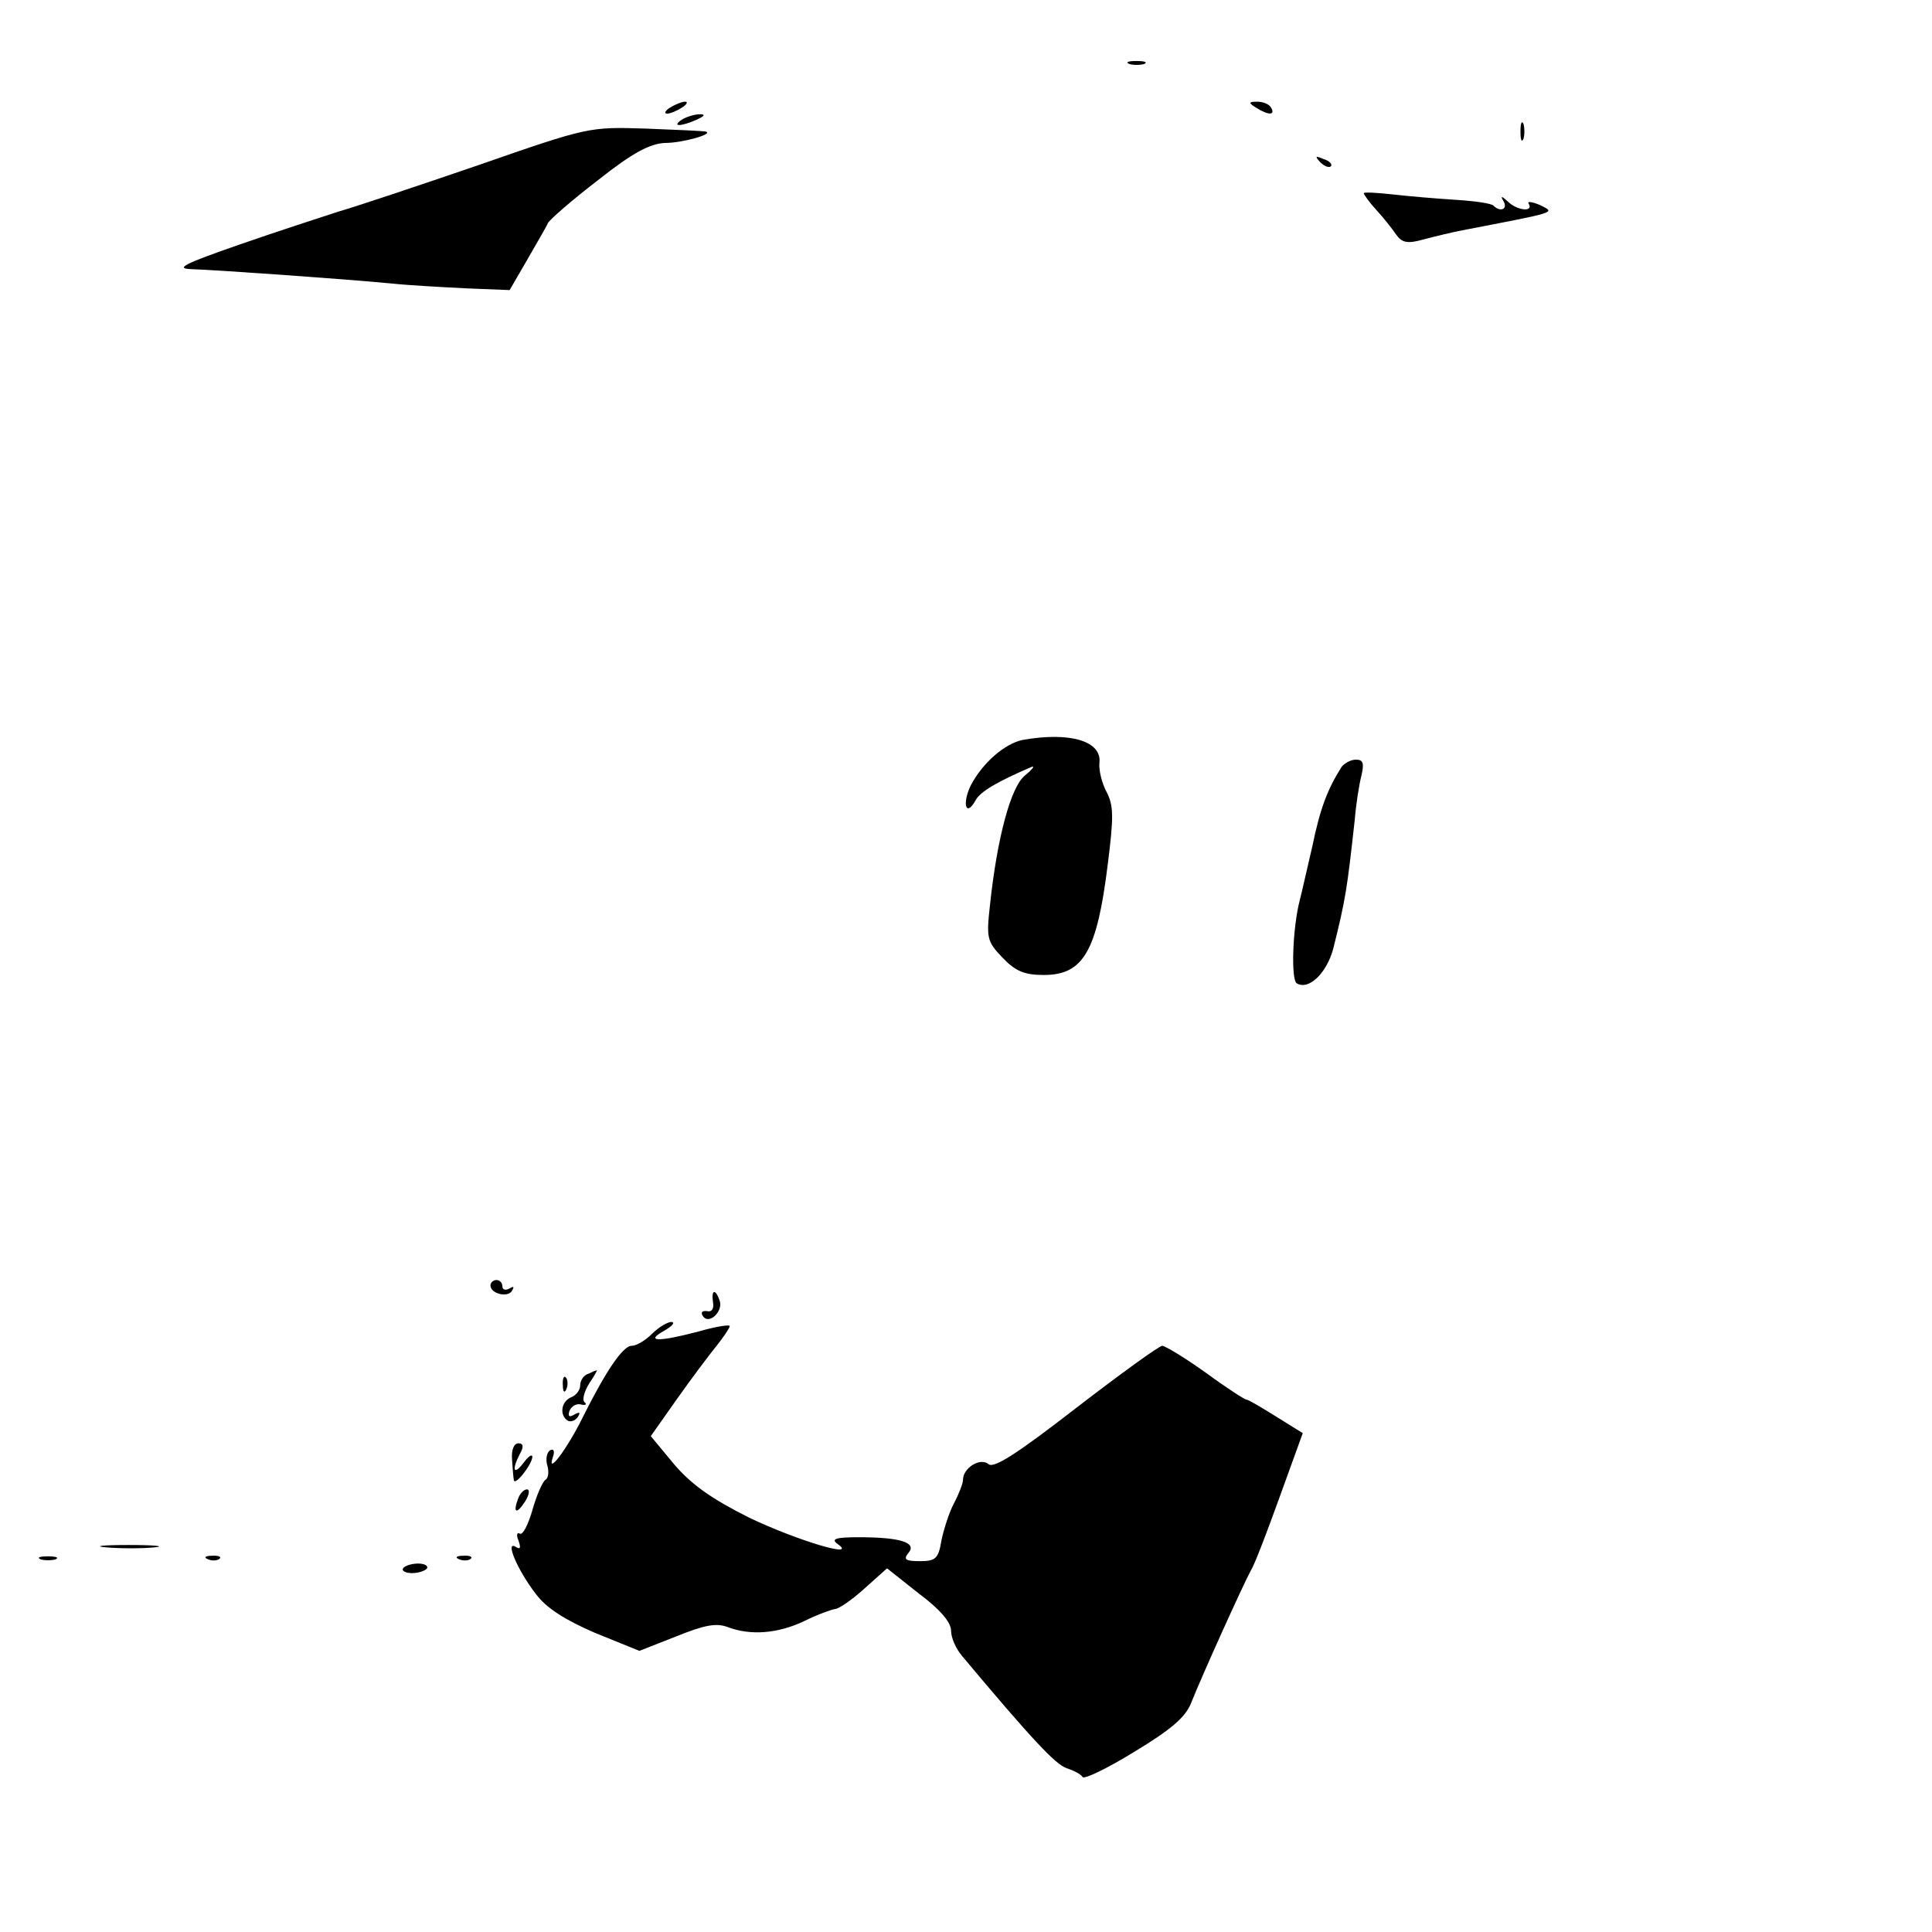 <?xml version="1.0" standalone="no"?>
<!DOCTYPE svg PUBLIC "-//W3C//DTD SVG 20010904//EN"
 "http://www.w3.org/TR/2001/REC-SVG-20010904/DTD/svg10.dtd">
<svg version="1.0" xmlns="http://www.w3.org/2000/svg"
 width="323pt" height="323pt" viewBox="0 0 323 323"
 preserveAspectRatio="xMidYMid meet">
<g transform="translate(0,323) scale(0.1,-0.1)"
fill="#000000" stroke="none">
<path d="M1888 3123 c6 -2 18 -2 25 0 6 3 1 5 -13 5 -14 0 -19 -2 -12 -5z"/>
<path d="M1120 3050 c-8 -5 -10 -10 -5 -10 6 0 17 5 25 10 8 5 11 10 5 10 -5
0 -17 -5 -25 -10z"/>
<path d="M2100 3050 c20 -13 33 -13 25 0 -3 6 -14 10 -23 10 -15 0 -15 -2 -2
-10z"/>
<path d="M1140 3030 c-18 -12 -2 -12 25 0 13 6 15 9 5 9 -8 0 -22 -4 -30 -9z"/>
<path d="M2542 3010 c0 -14 2 -19 5 -12 2 6 2 18 0 25 -3 6 -5 1 -5 -13z"/>
<path d="M800 2954 c-102 -35 -207 -70 -235 -78 -27 -9 -102 -33 -165 -55 -92
-32 -108 -40 -80 -41 37 -1 251 -16 335 -24 28 -3 83 -6 123 -8 l74 -3 29 50
c16 28 32 55 35 62 3 6 41 39 84 72 58 46 87 61 112 62 29 0 82 15 68 19 -3 1
-48 3 -100 5 -95 3 -96 3 -280 -61z"/>
<path d="M2207 2959 c7 -7 15 -10 18 -7 3 3 -2 9 -12 12 -14 6 -15 5 -6 -5z"/>
<path d="M2280 2907 c0 -2 9 -15 21 -28 12 -13 27 -32 33 -41 10 -14 19 -16
47 -8 19 5 48 12 64 15 160 31 156 29 130 42 -14 6 -23 7 -19 2 8 -14 -20 -11
-35 4 -11 10 -13 10 -7 0 7 -13 -6 -18 -17 -7 -3 4 -32 8 -64 10 -32 2 -79 6
-105 9 -27 3 -48 4 -48 2z"/>
<path d="M1710 1993 c-30 -6 -67 -38 -87 -76 -15 -31 -8 -54 8 -25 8 15 38 32
94 56 6 2 0 -5 -12 -15 -23 -19 -46 -103 -58 -217 -6 -54 -5 -60 21 -87 22
-23 37 -29 69 -29 66 0 89 39 107 185 10 79 10 98 -2 121 -8 15 -13 36 -12 48
5 37 -49 53 -128 39z"/>
<path d="M2243 1948 c-24 -38 -36 -70 -49 -133 -9 -38 -18 -79 -21 -90 -12
-46 -15 -133 -5 -139 20 -12 50 17 61 58 21 84 23 99 36 216 2 25 7 57 11 73
5 21 3 27 -9 27 -9 0 -19 -6 -24 -12z"/>
<path d="M820 1081 c0 -14 29 -21 36 -9 4 7 3 8 -4 4 -7 -4 -12 -2 -12 3 0 6
-4 11 -10 11 -5 0 -10 -4 -10 -9z"/>
<path d="M1192 1053 c2 -11 -2 -17 -10 -15 -8 1 -11 -2 -7 -8 10 -16 35 8 28
26 -7 20 -14 18 -11 -3z"/>
<path d="M1090 1000 c-11 -11 -26 -20 -34 -20 -15 0 -44 -44 -82 -120 -25 -51
-60 -98 -50 -67 4 11 2 16 -5 12 -5 -4 -7 -15 -4 -25 3 -10 2 -21 -3 -24 -5
-3 -15 -26 -22 -51 -7 -24 -16 -42 -21 -39 -5 3 -6 -3 -2 -12 4 -12 3 -15 -5
-10 -18 11 3 -39 34 -79 17 -23 48 -43 99 -65 l74 -30 61 24 c47 19 67 23 86
16 39 -15 85 -11 129 10 22 11 45 19 51 20 6 0 28 15 49 34 l38 34 53 -42 c35
-26 54 -48 54 -62 0 -12 8 -30 18 -42 118 -141 157 -182 175 -188 12 -4 24
-10 27 -15 3 -4 42 15 86 42 61 37 85 57 95 81 19 48 88 200 100 222 7 11 28
67 49 125 l38 105 -45 28 c-24 15 -46 28 -49 28 -3 0 -34 20 -68 45 -35 25
-68 45 -73 45 -5 0 -70 -47 -144 -104 -98 -76 -137 -101 -146 -94 -14 12 -43
-6 -43 -26 0 -6 -7 -24 -15 -39 -8 -15 -17 -43 -21 -62 -5 -31 -10 -35 -36
-35 -25 0 -28 3 -19 14 14 17 -13 26 -84 26 -38 0 -46 -3 -35 -11 37 -26 -69
6 -148 44 -62 31 -96 55 -125 89 l-39 47 43 61 c24 34 54 74 67 90 12 15 22
30 22 33 0 3 -24 -1 -52 -9 -68 -18 -90 -17 -58 1 14 8 19 14 13 15 -7 0 -22
-9 -33 -20z"/>
<path d="M983 933 c-7 -2 -13 -11 -13 -19 0 -8 -7 -17 -15 -20 -17 -7 -20 -30
-6 -39 5 -3 13 0 17 6 5 8 3 9 -6 4 -8 -5 -11 -3 -8 6 3 8 12 13 19 11 8 -2
11 0 6 4 -4 4 0 18 8 31 9 13 14 23 13 22 -2 0 -9 -3 -15 -6z"/>
<path d="M941 914 c0 -11 3 -14 6 -6 3 7 2 16 -1 19 -3 4 -6 -2 -5 -13z"/>
<path d="M856 791 c1 -14 2 -30 3 -35 1 -12 30 25 31 38 0 6 -7 1 -15 -10 -16
-21 -20 -12 -6 15 7 12 6 18 -2 18 -8 0 -12 -11 -11 -26z"/>
<path d="M866 724 c-9 -24 -2 -26 12 -4 7 11 8 20 3 20 -5 0 -12 -7 -15 -16z"/>
<path d="M178 643 c23 -2 59 -2 80 0 20 2 1 4 -43 4 -44 0 -61 -2 -37 -4z"/>
<path d="M68 623 c6 -2 18 -2 25 0 6 3 1 5 -13 5 -14 0 -19 -2 -12 -5z"/>
<path d="M348 623 c7 -3 16 -2 19 1 4 3 -2 6 -13 5 -11 0 -14 -3 -6 -6z"/>
<path d="M768 623 c7 -3 16 -2 19 1 4 3 -2 6 -13 5 -11 0 -14 -3 -6 -6z"/>
<path d="M674 608 c-3 -4 4 -8 15 -8 11 0 22 4 25 8 2 4 -4 8 -15 8 -11 0 -23
-4 -25 -8z"/>
</g>
</svg>
